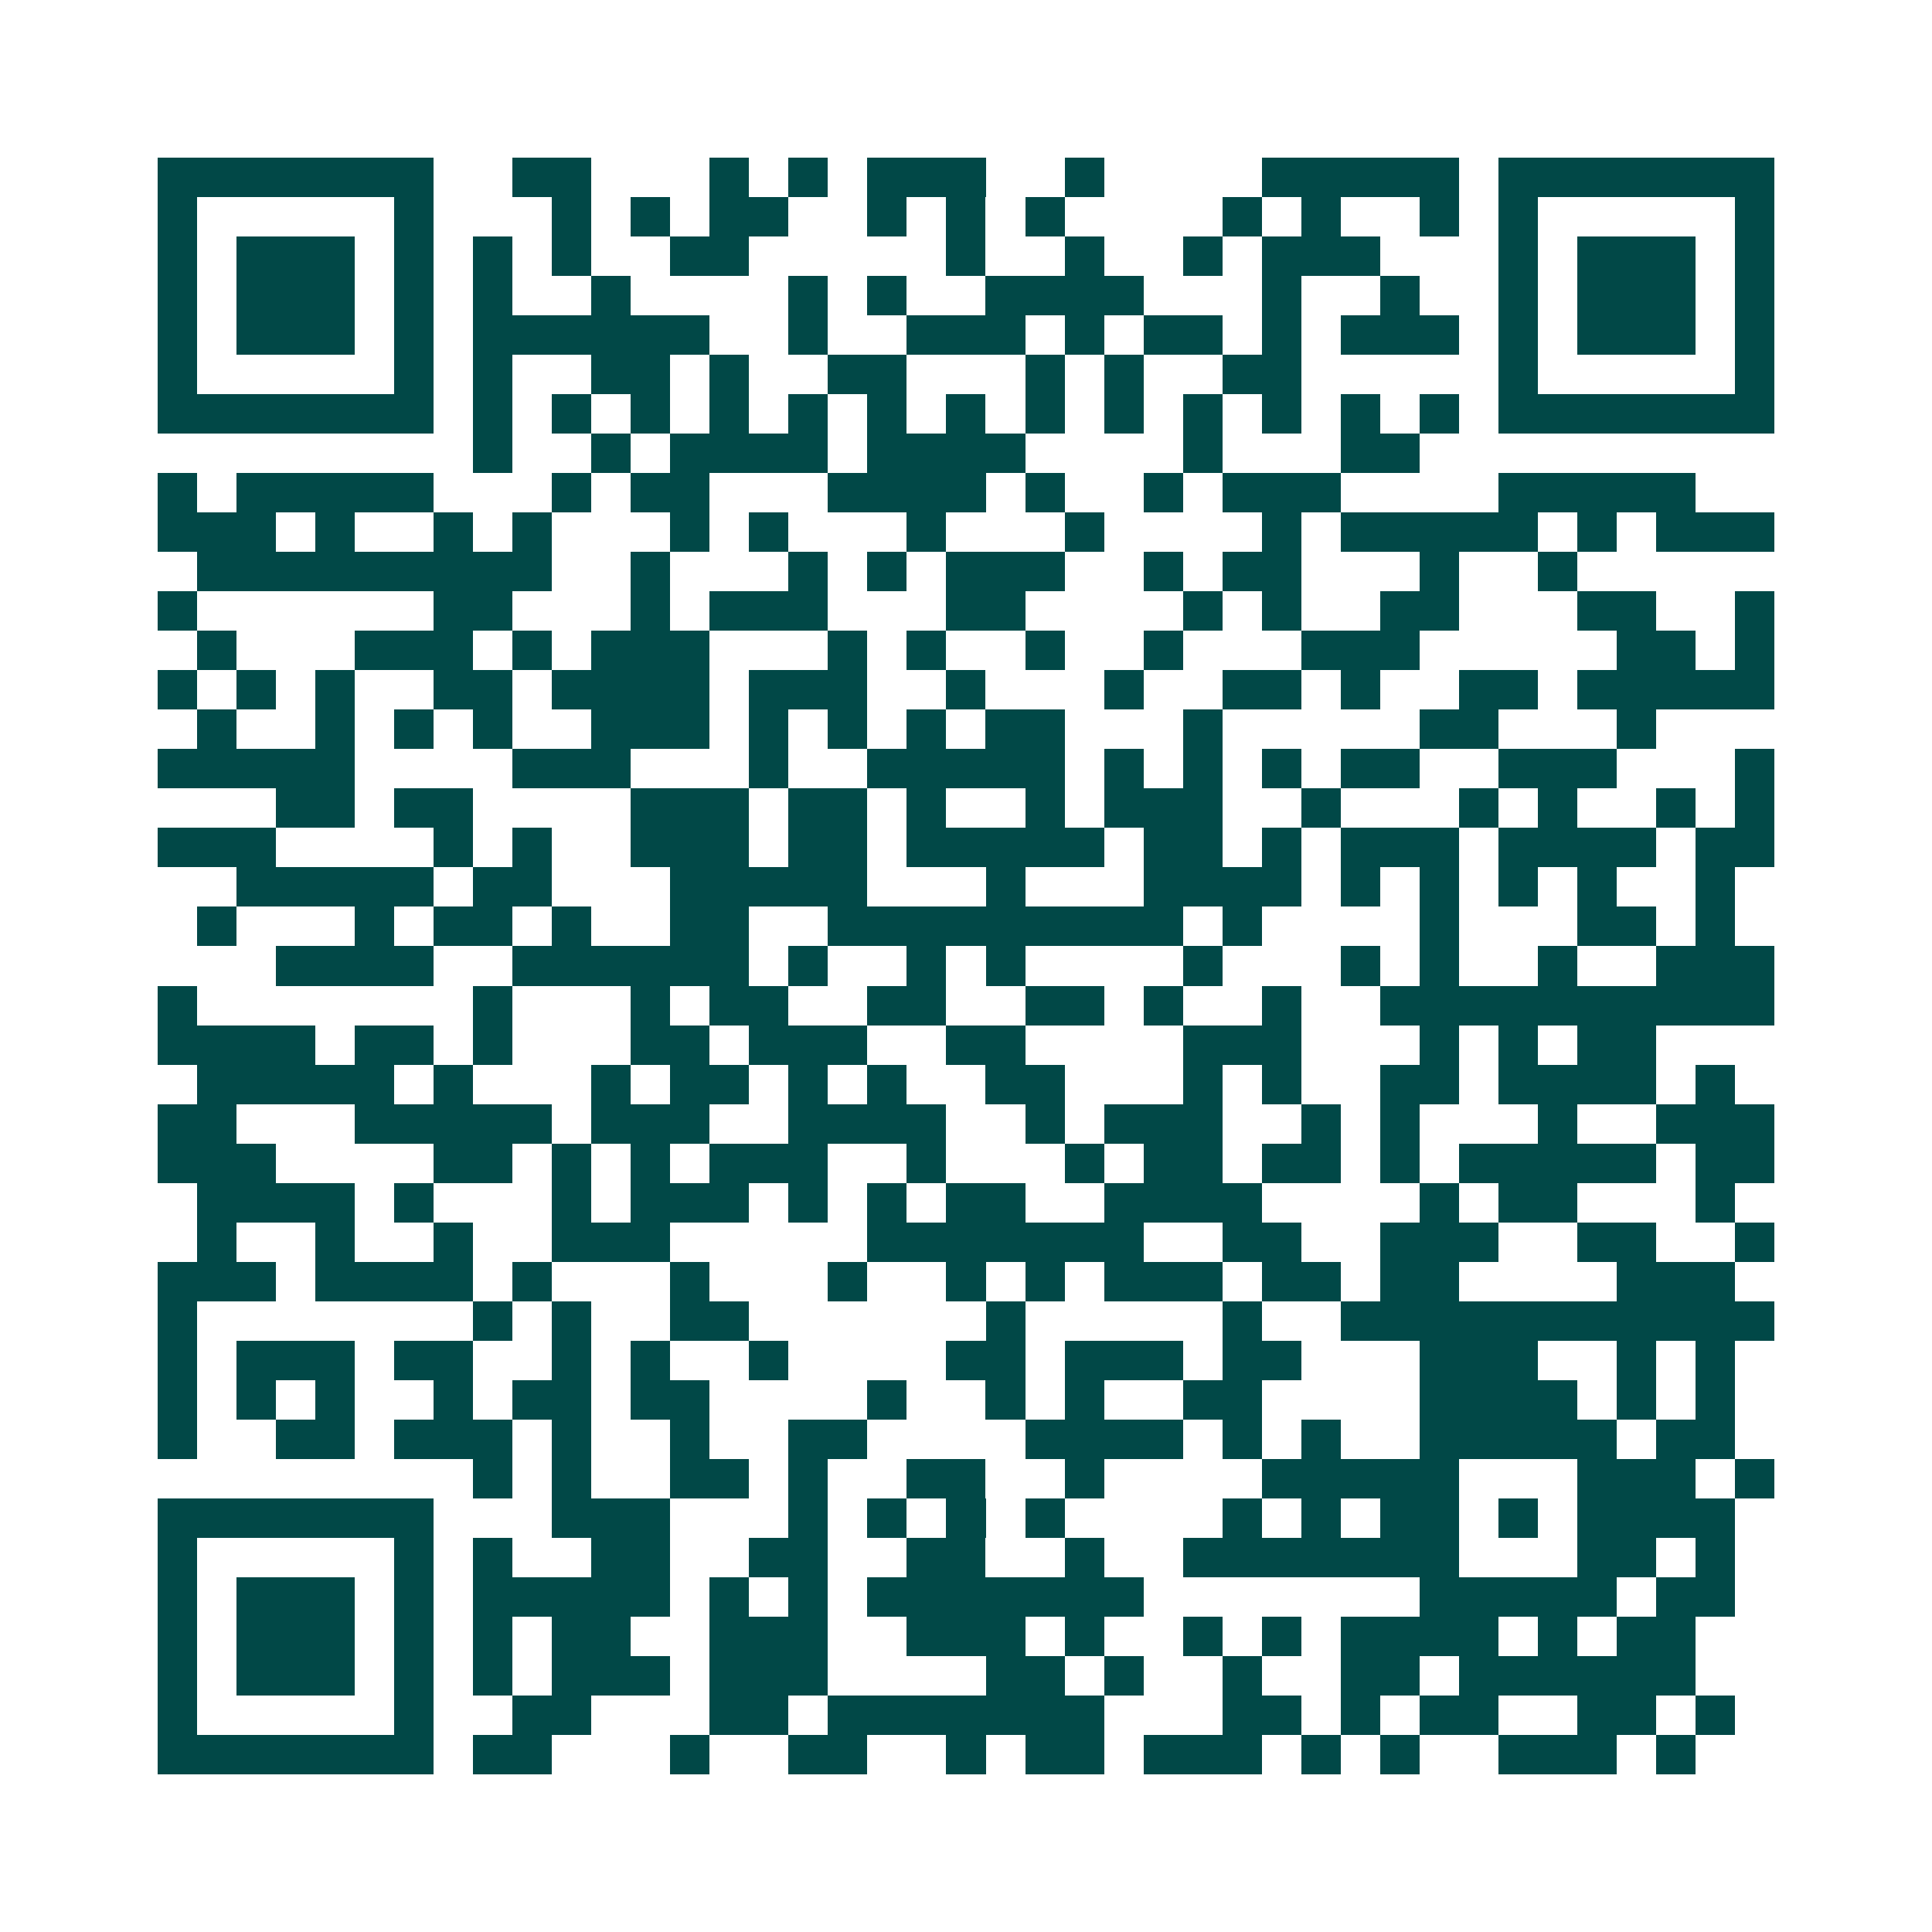 <svg xmlns="http://www.w3.org/2000/svg" width="200" height="200" viewBox="0 0 49 49" shape-rendering="crispEdges"><path fill="#ffffff" d="M0 0h49v49H0z"/><path stroke="#014847" d="M4 4.5h7m2 0h2m3 0h1m1 0h1m1 0h3m2 0h1m4 0h5m1 0h7M4 5.5h1m5 0h1m3 0h1m1 0h1m1 0h2m2 0h1m1 0h1m1 0h1m4 0h1m1 0h1m2 0h1m1 0h1m5 0h1M4 6.5h1m1 0h3m1 0h1m1 0h1m1 0h1m2 0h2m5 0h1m2 0h1m2 0h1m1 0h3m3 0h1m1 0h3m1 0h1M4 7.5h1m1 0h3m1 0h1m1 0h1m2 0h1m4 0h1m1 0h1m2 0h4m3 0h1m2 0h1m2 0h1m1 0h3m1 0h1M4 8.5h1m1 0h3m1 0h1m1 0h6m2 0h1m2 0h3m1 0h1m1 0h2m1 0h1m1 0h3m1 0h1m1 0h3m1 0h1M4 9.5h1m5 0h1m1 0h1m2 0h2m1 0h1m2 0h2m3 0h1m1 0h1m2 0h2m5 0h1m5 0h1M4 10.5h7m1 0h1m1 0h1m1 0h1m1 0h1m1 0h1m1 0h1m1 0h1m1 0h1m1 0h1m1 0h1m1 0h1m1 0h1m1 0h1m1 0h7M12 11.5h1m2 0h1m1 0h4m1 0h4m4 0h1m3 0h2M4 12.5h1m1 0h5m3 0h1m1 0h2m3 0h4m1 0h1m2 0h1m1 0h3m4 0h5M4 13.5h3m1 0h1m2 0h1m1 0h1m3 0h1m1 0h1m3 0h1m3 0h1m4 0h1m1 0h5m1 0h1m1 0h3M5 14.5h9m2 0h1m3 0h1m1 0h1m1 0h3m2 0h1m1 0h2m3 0h1m2 0h1M4 15.5h1m6 0h2m3 0h1m1 0h3m3 0h2m4 0h1m1 0h1m2 0h2m3 0h2m2 0h1M5 16.5h1m3 0h3m1 0h1m1 0h3m3 0h1m1 0h1m2 0h1m2 0h1m3 0h3m5 0h2m1 0h1M4 17.5h1m1 0h1m1 0h1m2 0h2m1 0h4m1 0h3m2 0h1m3 0h1m2 0h2m1 0h1m2 0h2m1 0h5M5 18.5h1m2 0h1m1 0h1m1 0h1m2 0h3m1 0h1m1 0h1m1 0h1m1 0h2m3 0h1m5 0h2m3 0h1M4 19.5h5m4 0h3m3 0h1m2 0h5m1 0h1m1 0h1m1 0h1m1 0h2m2 0h3m3 0h1M7 20.5h2m1 0h2m4 0h3m1 0h2m1 0h1m2 0h1m1 0h3m2 0h1m3 0h1m1 0h1m2 0h1m1 0h1M4 21.5h3m4 0h1m1 0h1m2 0h3m1 0h2m1 0h5m1 0h2m1 0h1m1 0h3m1 0h4m1 0h2M6 22.5h5m1 0h2m3 0h5m3 0h1m3 0h4m1 0h1m1 0h1m1 0h1m1 0h1m2 0h1M5 23.5h1m3 0h1m1 0h2m1 0h1m2 0h2m2 0h9m1 0h1m4 0h1m3 0h2m1 0h1M7 24.5h4m2 0h6m1 0h1m2 0h1m1 0h1m4 0h1m3 0h1m1 0h1m2 0h1m2 0h3M4 25.5h1m7 0h1m3 0h1m1 0h2m2 0h2m2 0h2m1 0h1m2 0h1m2 0h10M4 26.5h4m1 0h2m1 0h1m3 0h2m1 0h3m2 0h2m4 0h3m3 0h1m1 0h1m1 0h2M5 27.5h5m1 0h1m3 0h1m1 0h2m1 0h1m1 0h1m2 0h2m3 0h1m1 0h1m2 0h2m1 0h4m1 0h1M4 28.5h2m3 0h5m1 0h3m2 0h4m2 0h1m1 0h3m2 0h1m1 0h1m3 0h1m2 0h3M4 29.5h3m4 0h2m1 0h1m1 0h1m1 0h3m2 0h1m3 0h1m1 0h2m1 0h2m1 0h1m1 0h5m1 0h2M5 30.5h4m1 0h1m3 0h1m1 0h3m1 0h1m1 0h1m1 0h2m2 0h4m4 0h1m1 0h2m3 0h1M5 31.5h1m2 0h1m2 0h1m2 0h3m5 0h7m2 0h2m2 0h3m2 0h2m2 0h1M4 32.5h3m1 0h4m1 0h1m3 0h1m3 0h1m2 0h1m1 0h1m1 0h3m1 0h2m1 0h2m4 0h3M4 33.5h1m7 0h1m1 0h1m2 0h2m6 0h1m5 0h1m2 0h11M4 34.5h1m1 0h3m1 0h2m2 0h1m1 0h1m2 0h1m4 0h2m1 0h3m1 0h2m3 0h3m2 0h1m1 0h1M4 35.5h1m1 0h1m1 0h1m2 0h1m1 0h2m1 0h2m4 0h1m2 0h1m1 0h1m2 0h2m4 0h4m1 0h1m1 0h1M4 36.5h1m2 0h2m1 0h3m1 0h1m2 0h1m2 0h2m4 0h4m1 0h1m1 0h1m2 0h5m1 0h2M12 37.5h1m1 0h1m2 0h2m1 0h1m2 0h2m2 0h1m4 0h5m3 0h3m1 0h1M4 38.5h7m3 0h3m3 0h1m1 0h1m1 0h1m1 0h1m4 0h1m1 0h1m1 0h2m1 0h1m1 0h4M4 39.5h1m5 0h1m1 0h1m2 0h2m2 0h2m2 0h2m2 0h1m2 0h7m3 0h2m1 0h1M4 40.5h1m1 0h3m1 0h1m1 0h5m1 0h1m1 0h1m1 0h7m7 0h5m1 0h2M4 41.5h1m1 0h3m1 0h1m1 0h1m1 0h2m2 0h3m2 0h3m1 0h1m2 0h1m1 0h1m1 0h4m1 0h1m1 0h2M4 42.5h1m1 0h3m1 0h1m1 0h1m1 0h3m1 0h3m4 0h2m1 0h1m2 0h1m2 0h2m1 0h6M4 43.5h1m5 0h1m2 0h2m3 0h2m1 0h7m3 0h2m1 0h1m1 0h2m2 0h2m1 0h1M4 44.5h7m1 0h2m3 0h1m2 0h2m2 0h1m1 0h2m1 0h3m1 0h1m1 0h1m2 0h3m1 0h1"/></svg>
